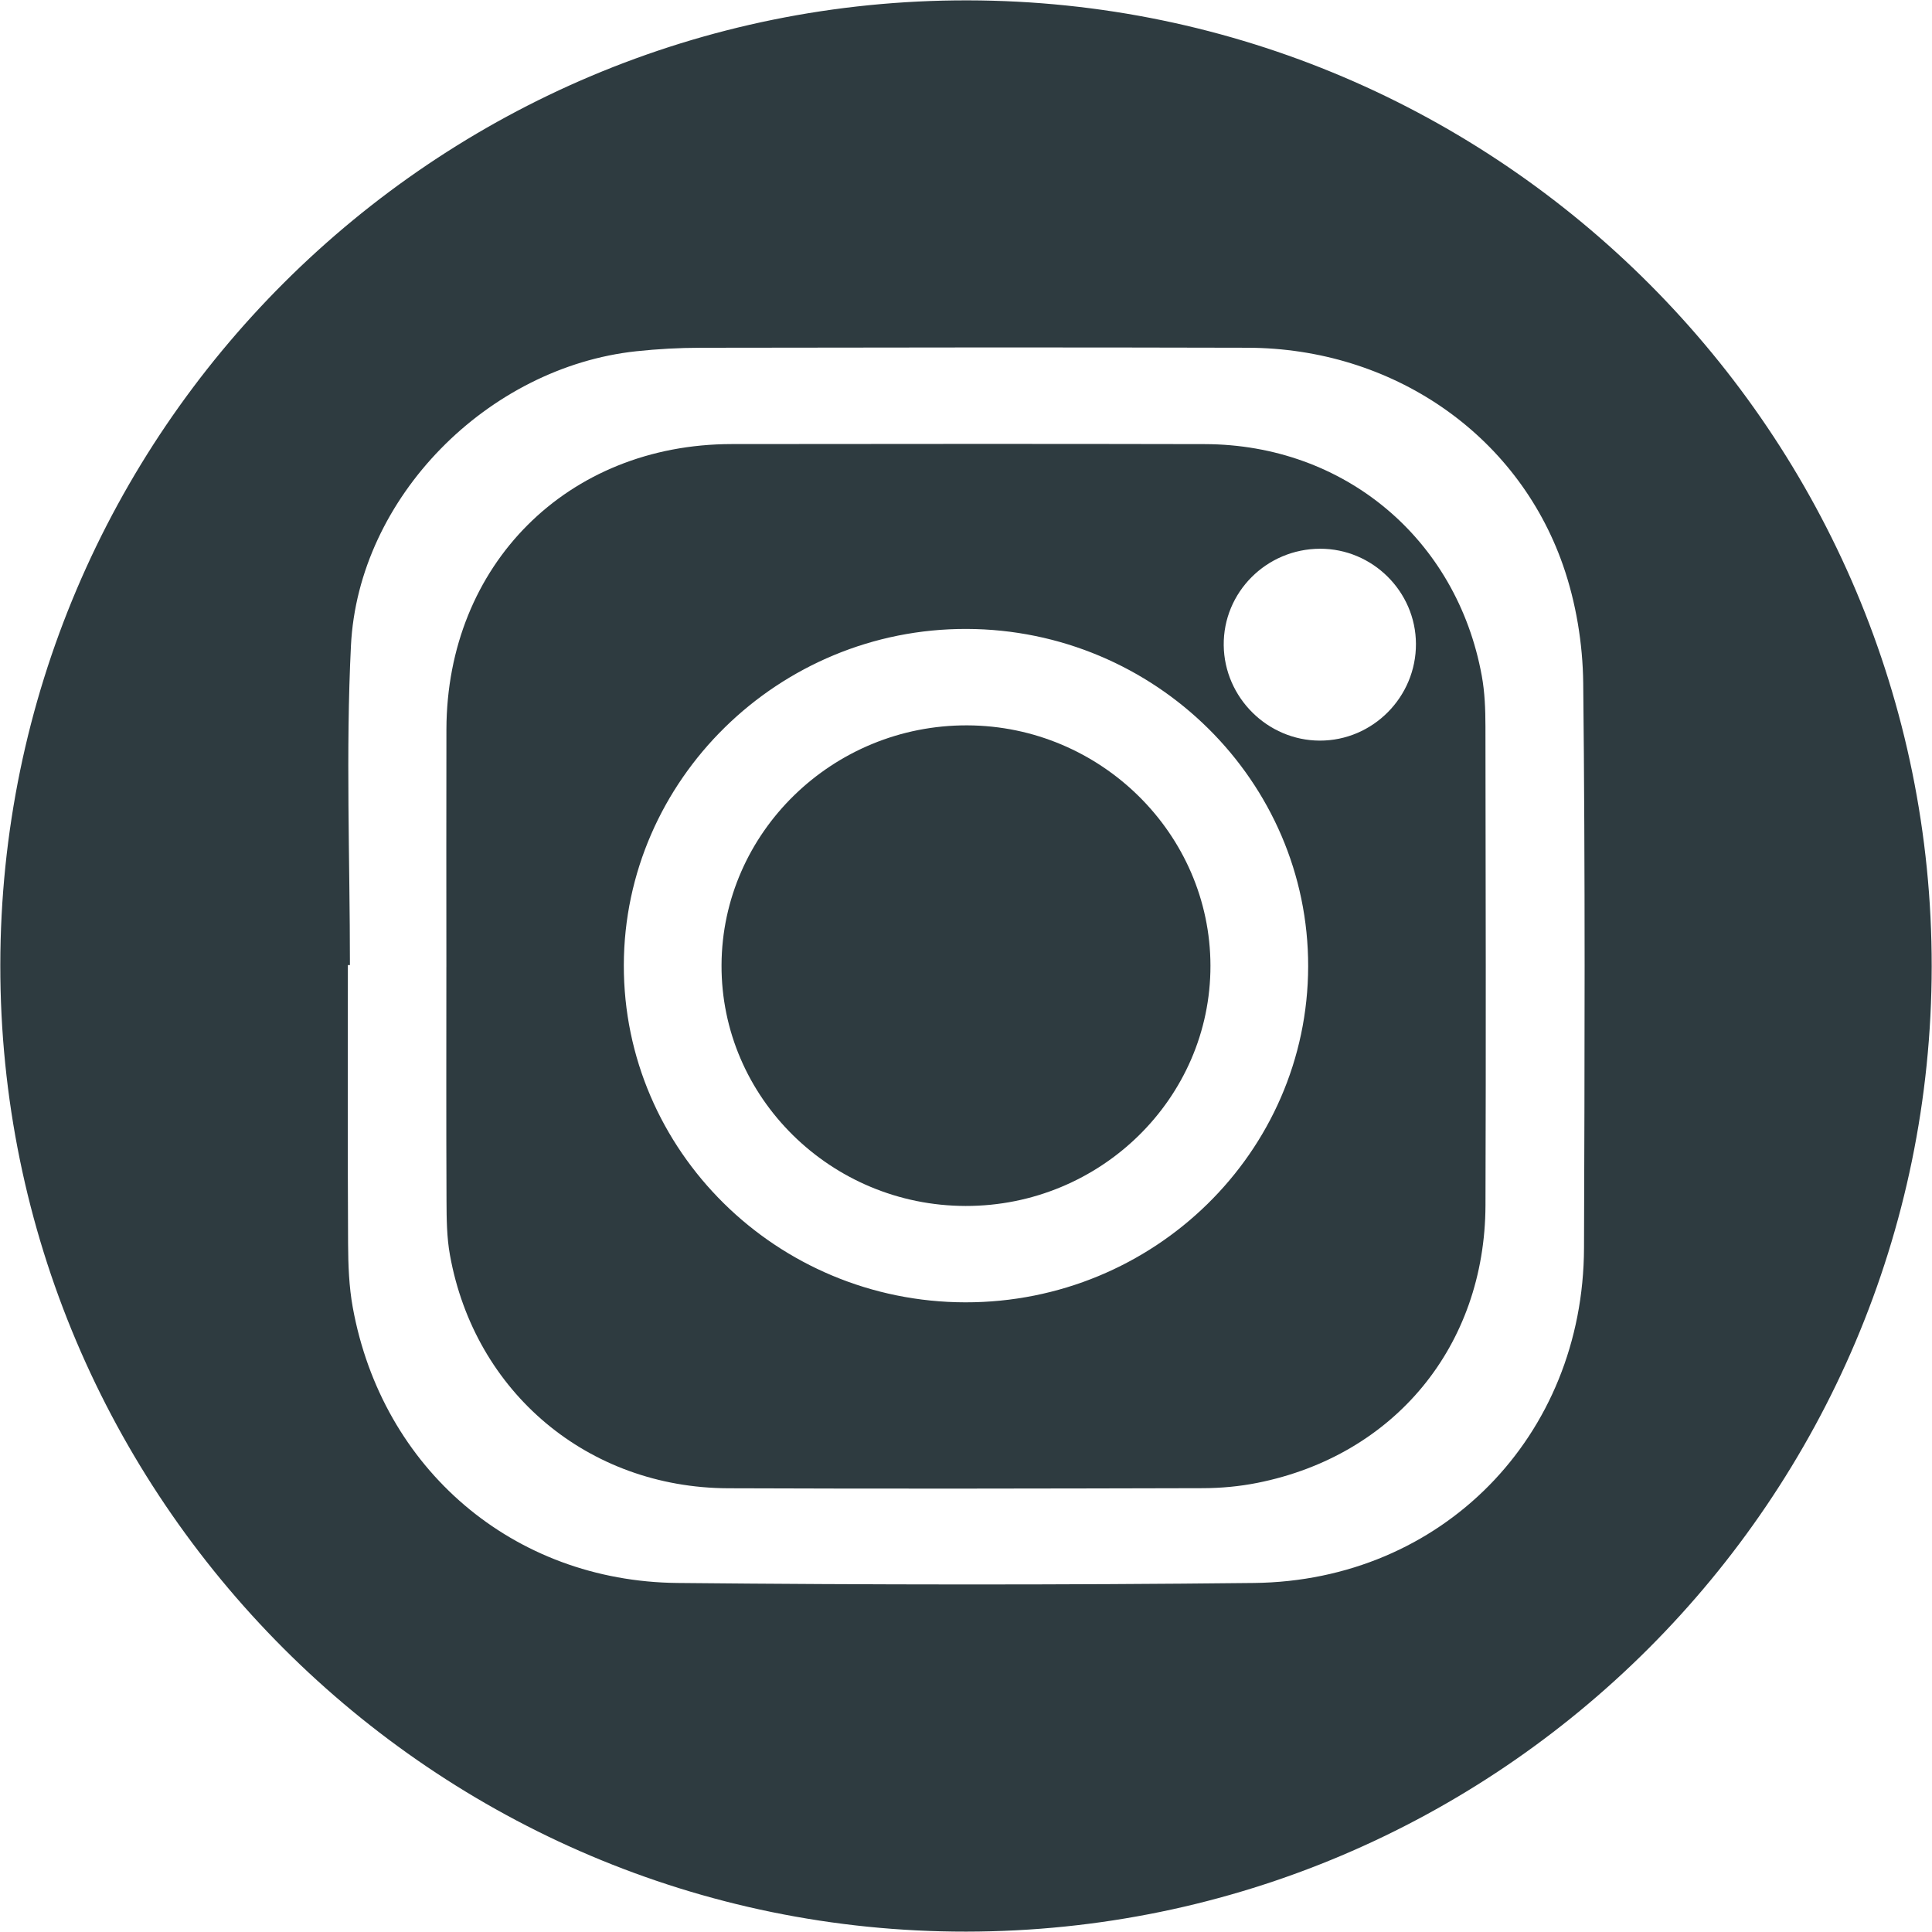 <?xml version="1.0" encoding="UTF-8"?><svg id="Capa_1" xmlns="http://www.w3.org/2000/svg" viewBox="0 0 1080 1080"><defs><style>.cls-1{fill:#2e3b40;stroke-width:0px;}</style></defs><path class="cls-1" d="M.17,539.46C.46,241.46,242.91-.29,540.99.2c297.61.49,539.14,242.61,538.84,540.15-.3,297.57-242.04,539.18-539.73,539.44C242.5,1080.06-.12,837.25.17,539.46ZM195.61,539.47c-.38,0-.77,0-1.15,0,0,51.9-.16,103.8.12,155.7.06,11.93.5,24.06,2.63,35.75,16.43,90.18,89.59,153.07,181.53,153.97,107.39,1.06,214.82,1.17,322.21,0,105.16-1.15,184.17-82.06,184.52-187.22.35-105.25.71-210.51-.44-315.75-.24-22.08-4.03-45.13-11.3-65.95-25.76-73.77-95.88-121.35-176.27-121.58-101.96-.29-203.93-.14-305.89.01-11.94.02-23.94.68-35.81,1.94-82.99,8.86-155.47,81.64-159.58,164.62-2.94,59.36-.57,118.99-.57,178.49Z"/><path class="cls-1" d="M249.53,540.53c0-44.28-.1-88.56.02-132.84.26-92.01,67.63-159.37,159.47-159.45,88.18-.08,176.36-.18,264.54.03,77.85.19,140.79,52.88,154.76,129.49,1.68,9.21,2.04,18.77,2.05,28.17.15,89.29.32,178.58.02,267.86-.27,78.55-50.82,139.87-127.55,155.15-9.9,1.97-20.16,2.93-30.25,2.96-88.54.22-177.09.41-265.63.05-78.29-.32-141.61-53.58-155.44-130.39-1.79-9.92-1.88-20.23-1.92-30.36-.2-43.55-.08-87.11-.08-130.66ZM539.6,728.01c105.5.17,191.45-84.01,191.67-187.71.22-103.58-85.58-188.4-190.9-188.72-105.07-.32-191.44,84.38-191.65,187.94-.21,103.74,85.44,188.32,190.87,188.49ZM737.92,306.75c-29.97.07-54.19,24.35-53.85,53.98.34,29.21,24.51,53.21,53.67,53.28,29.65.07,53.93-24.37,53.78-54.15-.14-29.24-24.31-53.18-53.61-53.11Z"/><path class="cls-1" d="M539.79,674.14c-75.39-.11-136.78-60.73-136.45-134.72.34-74.01,62.11-134.22,137.41-133.94,74.63.28,135.8,60.76,135.9,134.36.1,74.04-61.44,134.41-136.86,134.3Z"/></svg>